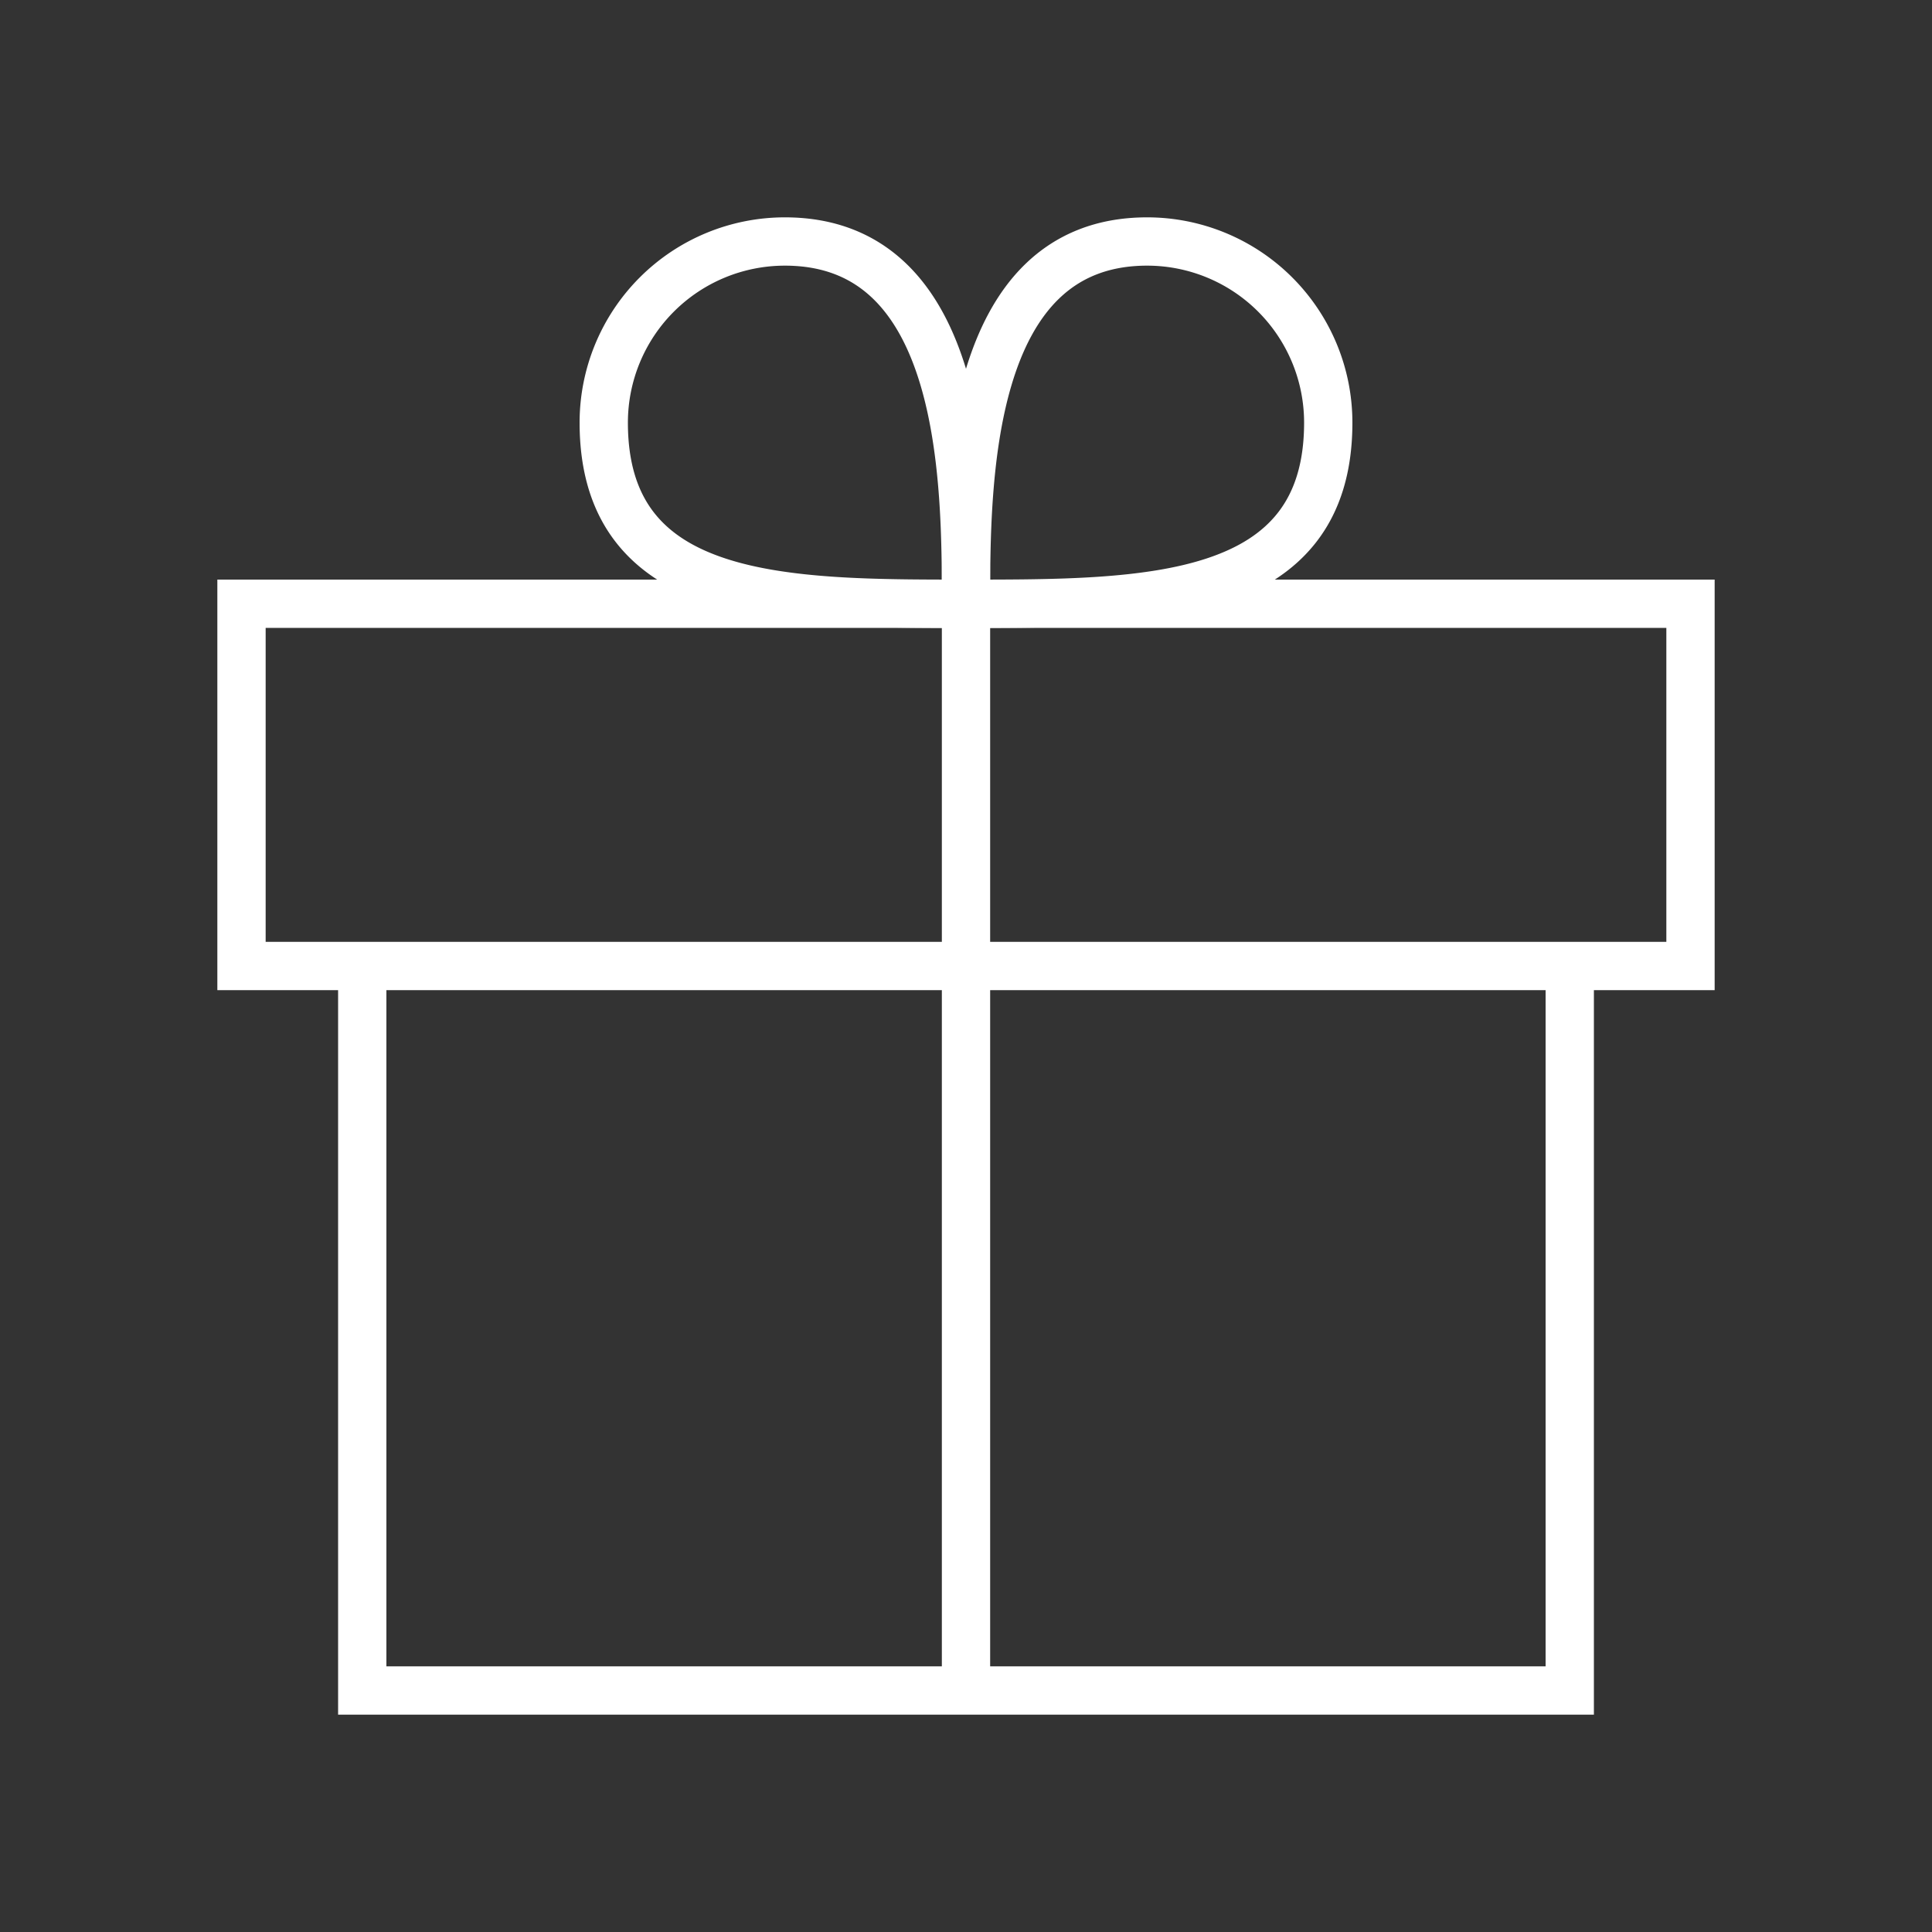 <!DOCTYPE svg PUBLIC "-//W3C//DTD SVG 1.1//EN" "http://www.w3.org/Graphics/SVG/1.1/DTD/svg11.dtd">
<!-- Uploaded to: SVG Repo, www.svgrepo.com, Transformed by: SVG Repo Mixer Tools -->
<svg width="800px" height="800px" viewBox="0 0 64 64" xmlns="http://www.w3.org/2000/svg" fill="none" stroke="#ffffff" stroke-width="1.6">
<rect x="0" y="0" width="64" height="64" fill="#333333" stroke="none"/>
<g id="SVGRepo_bgCarrier" stroke-width="0"/>
<g id="SVGRepo_tracerCarrier" stroke-linecap="round" stroke-linejoin="round"/>
<g id="SVGRepo_iconCarrier">
<path d="M32 20c-6 0-12 0-12-6a6 6 0 0 1 6-6c6 0 6 8 6 12z"/>
<path d="M32 20c6 0 12 0 12-6a6 6 0 0 0-6-6c-6 0-6 8-6 12z"/>
<polyline points="12 32 12 56 52 56 52 32"/>
<rect x="8" y="20" width="48" height="12"/>
<line x1="32" y1="20" x2="32" y2="56"/>
</g>
</svg>